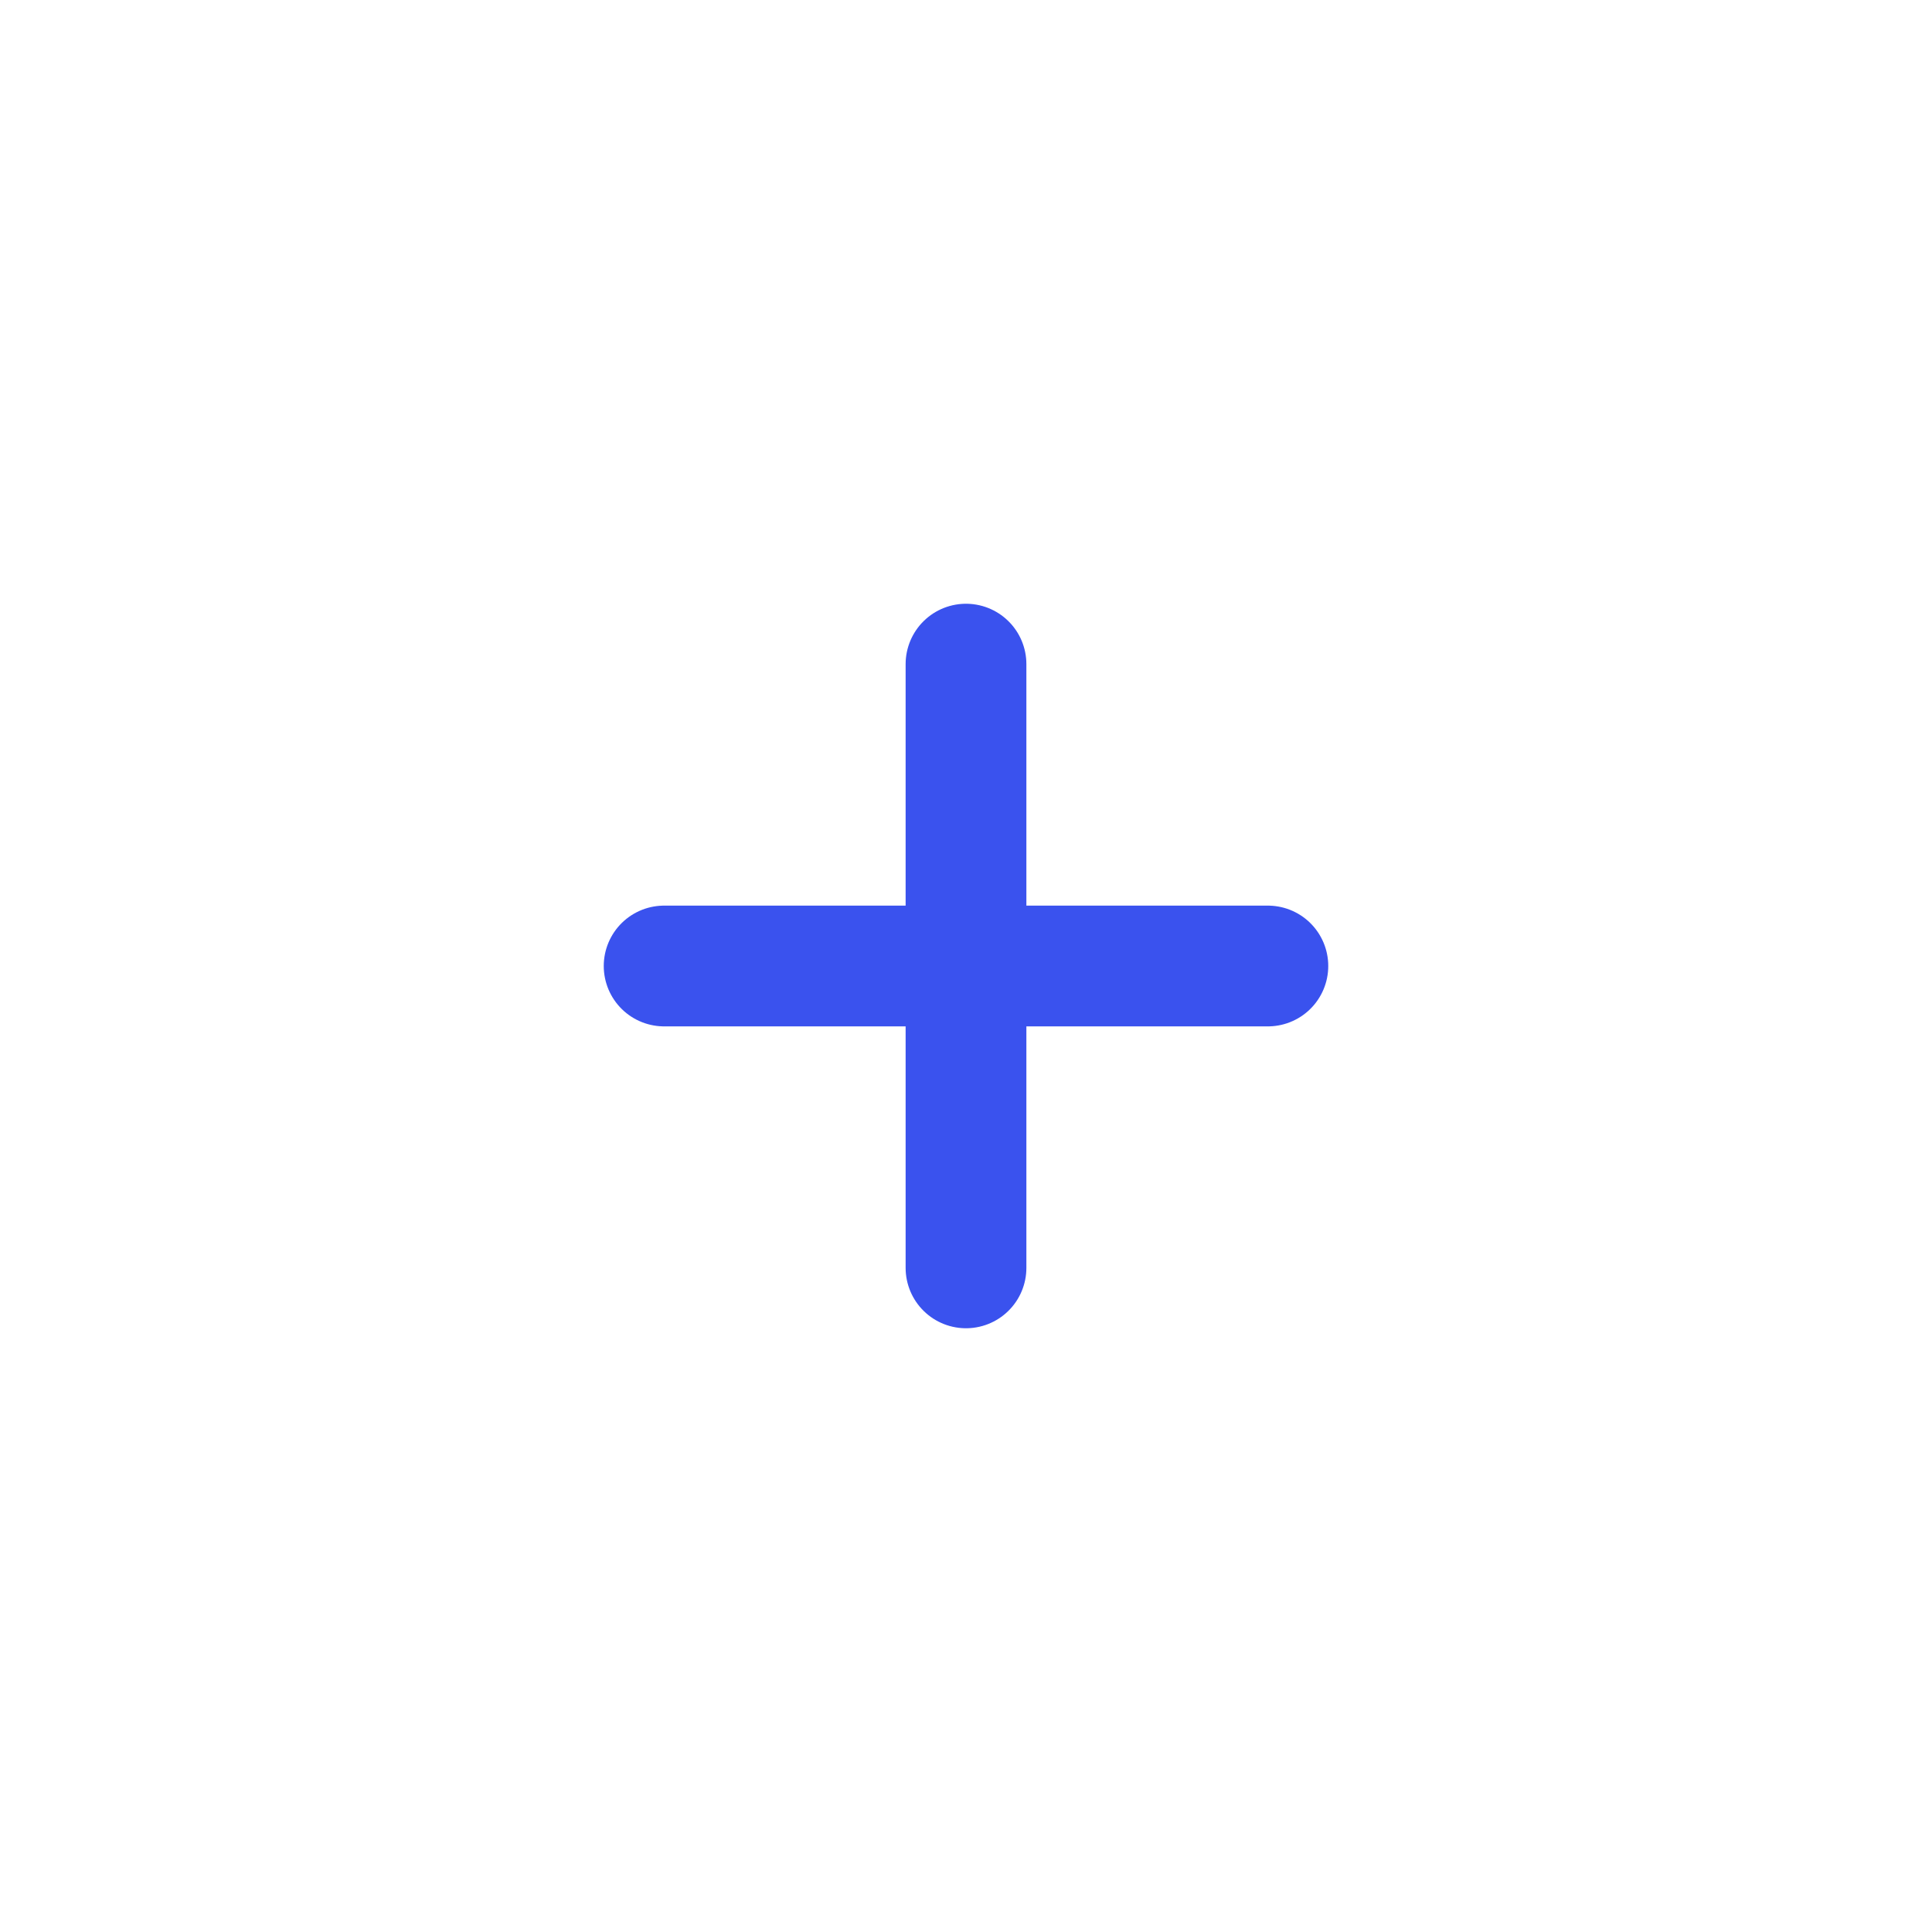 <?xml version="1.0" encoding="utf-8"?><!-- Uploaded to: SVG Repo, www.svgrepo.com, Generator: SVG Repo Mixer Tools -->
<svg width="800px" height="800px" viewBox="0 0 24 24" fill="none" xmlns="http://www.w3.org/2000/svg">
<path d="M12 8.25V12M12 12V15.75M12 12H15.75M12 12L8.25 12" stroke="#3A52EE" stroke-width="1.5" stroke-linecap="round" stroke-linejoin="round"/>
</svg>